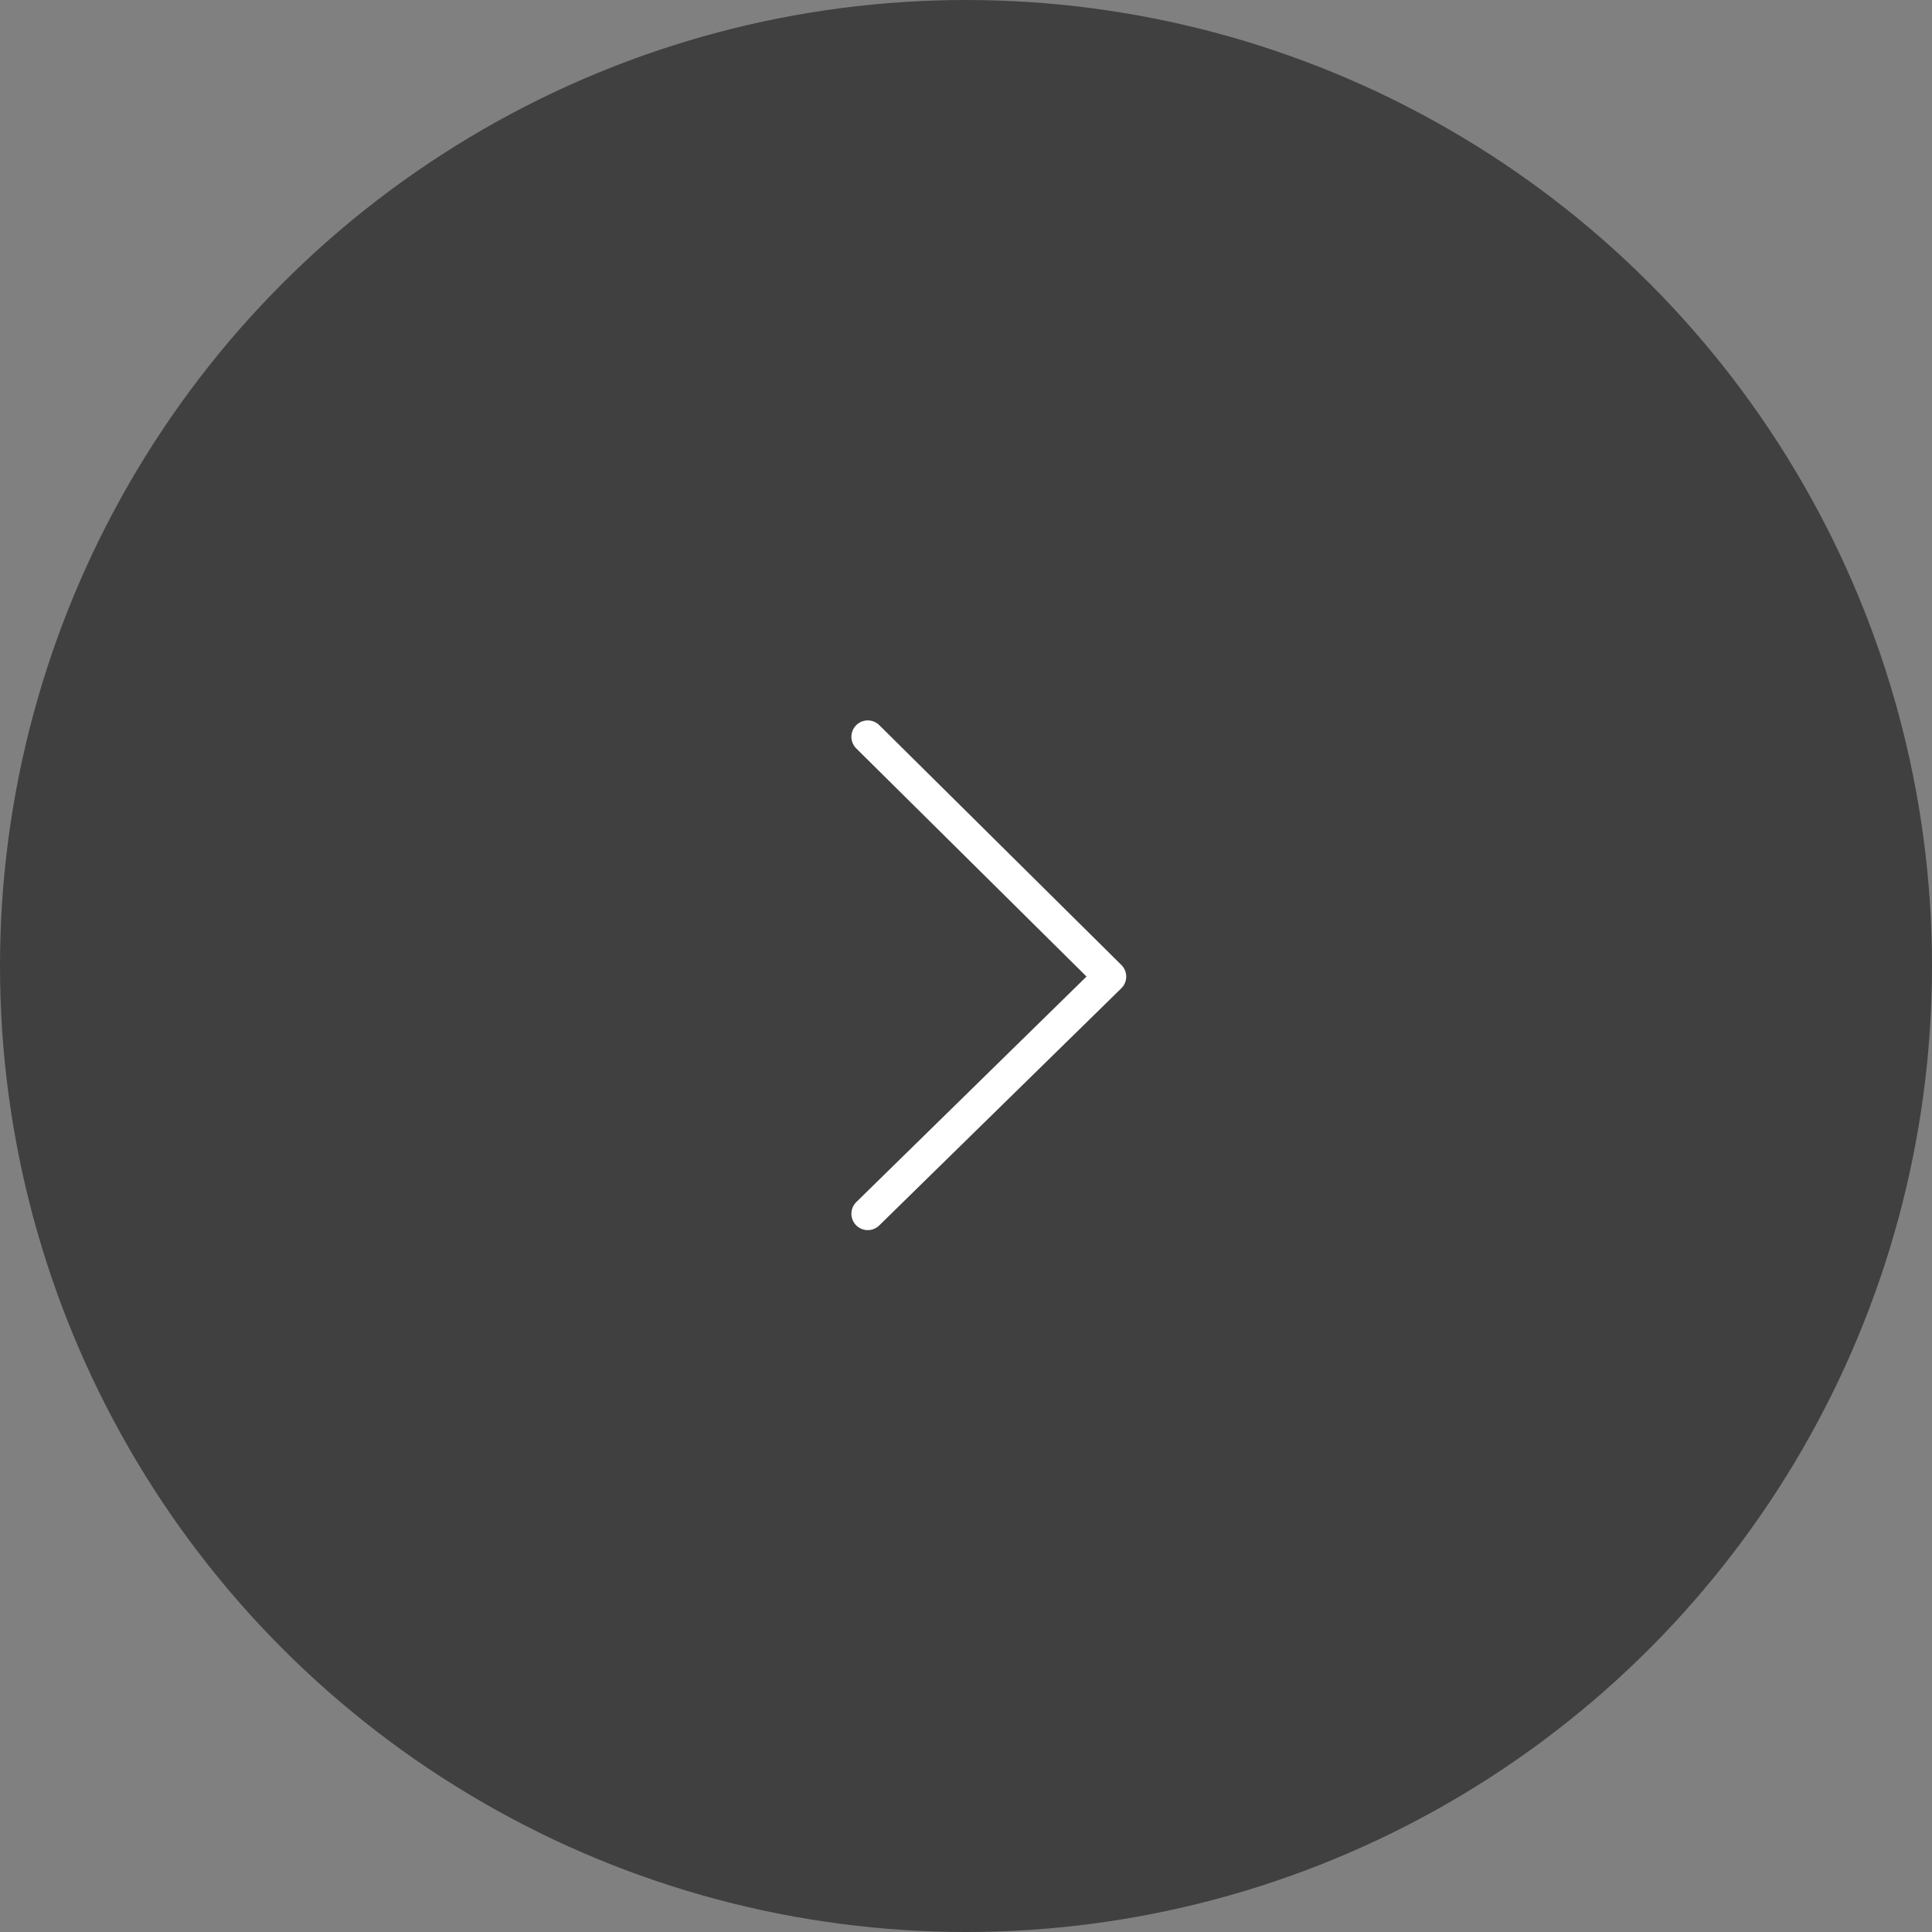 <svg xmlns="http://www.w3.org/2000/svg" width="59" height="59" viewBox="0 0 59 59">
  <rect x="0" y="0" width="59" height="59" fill="#808080" stroke="none"/>
  <g id="Raggruppa_2311" data-name="Raggruppa 2311" transform="translate(-1718 -2753)">
    <circle id="Ellisse_11" data-name="Ellisse 11" cx="29.5" cy="29.5" r="29.5" transform="translate(1718 2753)" fill="#404040"/>
    <path id="Icon_feather-arrow-right" data-name="Icon feather-arrow-right" d="M28.5,18h0m-7.393-7.324L28.5,18l-7.393,7.242" transform="translate(1723.393 2764.824)" fill="none" stroke="#fff" stroke-linecap="round" stroke-linejoin="round" stroke-width="1"/>
  </g>
</svg>
